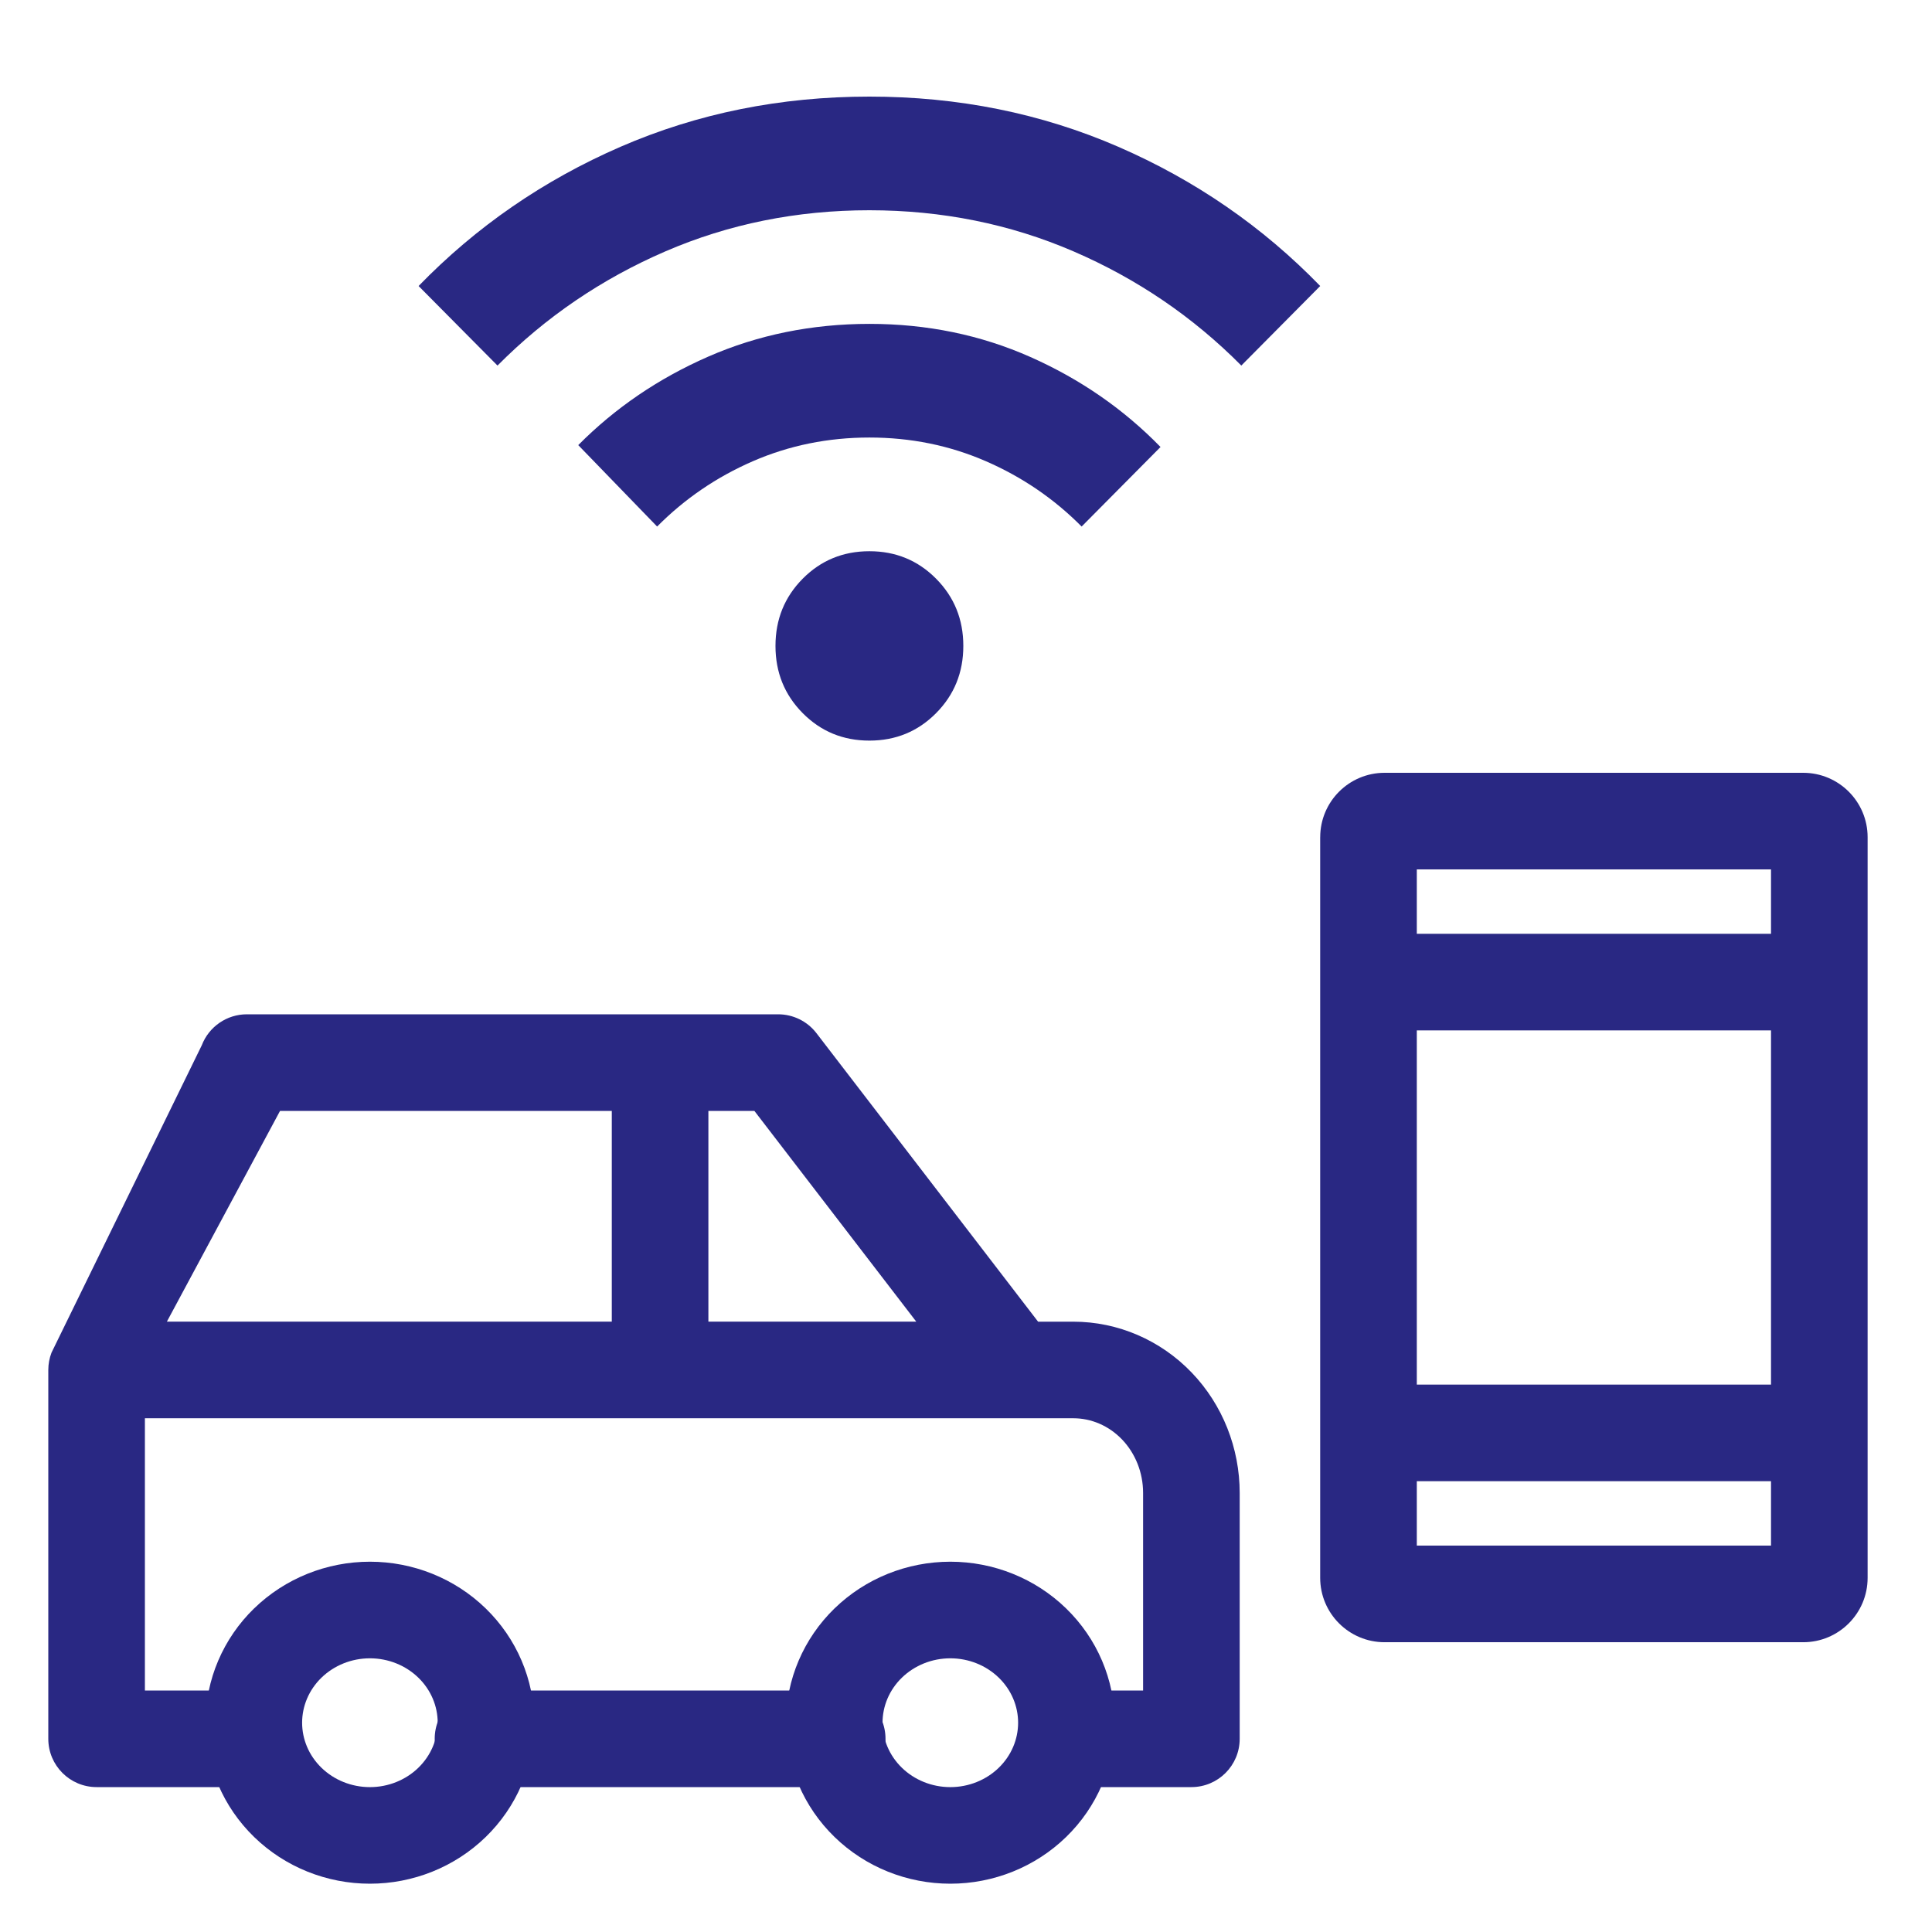 <svg xmlns="http://www.w3.org/2000/svg" width="80" height="80" fill="none"><path fill="#292883" fill-rule="evenodd" d="M8.355 43.283C8.652 42.51 9.394 42 10.222 42h22c.621 0 1.208.289 1.586.782l9.177 11.946h1.459c1.854 0 3.615.768 4.9 2.106 1.282 1.335 1.989 3.13 1.989 4.985V72c0 1.105-.895 2-2 2h-4.889c-1.105 0-2-.895-2-2s.895-2 2-2h2.889v-8.182c0-.845-.323-1.641-.874-2.215-.549-.571-1.275-.876-2.014-.876H6V70h4.222c1.105 0 2 .895 2 2s-.895 2-2 2H4c-1.105 0-2-.895-2-2V56.727c0-.245.045-.488.133-.717l6.222-12.727Zm-1.444 11.444H25.333V46H11.596l-4.686 8.727ZM29.333 46v8.727h8.608L31.237 46h-1.903ZM18 72c0-1.105.895-2 2-2h14.667c1.105 0 2 .895 2 2s-.895 2-2 2H20c-1.105 0-2-.895-2-2Z" clip-rule="evenodd"/><path fill="#292883" fill-rule="evenodd" d="M10.525 66.599c1.281-1.243 3.006-1.932 4.792-1.932 1.786 0 3.511.688 4.792 1.932 1.283 1.245 2.015 2.947 2.015 4.735 0 1.788-.732 3.49-2.015 4.735C18.828 77.312 17.104 78 15.317 78c-1.786 0-3.511-.688-4.792-1.932-1.283-1.245-2.015-2.947-2.015-4.735s.732-3.489 2.015-4.735Zm4.792 2.068c-.763 0-1.484.295-2.006.802-.52.505-.801 1.177-.801 1.865 0 .688.281 1.36.801 1.865.522.507 1.243.802 2.006.802.763 0 1.484-.295 2.006-.802.52-.505.801-1.177.801-1.865 0-.688-.281-1.36-.801-1.865-.522-.507-1.242-.802-2.006-.802Zm19.242-2.068c1.281-1.243 3.006-1.932 4.792-1.932 1.786 0 3.511.688 4.792 1.932 1.283 1.245 2.015 2.947 2.015 4.735 0 1.788-.732 3.49-2.015 4.735C42.862 77.312 41.137 78 39.351 78c-1.786 0-3.511-.688-4.792-1.932-1.283-1.245-2.015-2.947-2.015-4.735s.732-3.489 2.015-4.735Zm4.792 2.068c-.763 0-1.484.295-2.006.802-.52.505-.801 1.177-.801 1.865 0 .688.281 1.36.801 1.865.522.507 1.243.802 2.006.802.763 0 1.484-.295 2.006-.802.52-.505.801-1.177.801-1.865 0-.688-.281-1.36-.801-1.865-.522-.507-1.242-.802-2.006-.802Z" clip-rule="evenodd"/><path fill="#292883" d="M36 30.667c-1.089 0-2.009-.379-2.761-1.137-.752-.758-1.128-1.686-1.128-2.784s.376-2.026 1.128-2.784c.752-.758 1.672-1.137 2.761-1.137s2.009.379 2.761 1.137c.752.758 1.128 1.686 1.128 2.784s-.376 2.026-1.128 2.784c-.752.758-1.672 1.137-2.761 1.137Zm-8.789-8.863-3.267-3.373c1.53-1.542 3.325-2.764 5.387-3.666 2.062-.901 4.285-1.353 6.669-1.354 2.385 0 4.609.458 6.67 1.373 2.062.915 3.857 2.157 5.385 3.725l-3.267 3.294c-1.141-1.15-2.463-2.052-3.967-2.706-1.504-.654-3.111-.98-4.822-.98-1.711 0-3.318.327-4.822.98-1.504.654-2.826 1.556-3.967 2.706ZM20.6 15.137l-3.267-3.294c2.385-2.457 5.172-4.379 8.361-5.765C28.883 4.693 32.319 4 36 4c3.682 0 7.117.693 10.306 2.078 3.189 1.386 5.976 3.307 8.361 5.765L51.4 15.137c-1.996-2.013-4.31-3.588-6.941-4.725C41.828 9.276 39.008 8.707 36 8.706c-3.007 0-5.827.569-8.458 1.707-2.631 1.138-4.945 2.713-6.942 4.725Z"/><path fill="#292883" fill-rule="evenodd" d="M54.667 34.667c0-1.473 1.194-2.667 2.667-2.667h17.333c1.473 0 2.667 1.194 2.667 2.667v30.667c0 1.473-1.194 2.667-2.667 2.667H57.333c-1.473 0-2.667-1.194-2.667-2.667V34.667Zm4 4V36h14.667v2.667H58.667Zm0 18.667V42.667h14.667v14.667H58.667Zm0 4V64h14.667v-2.667H58.667Z" clip-rule="evenodd"/></svg>